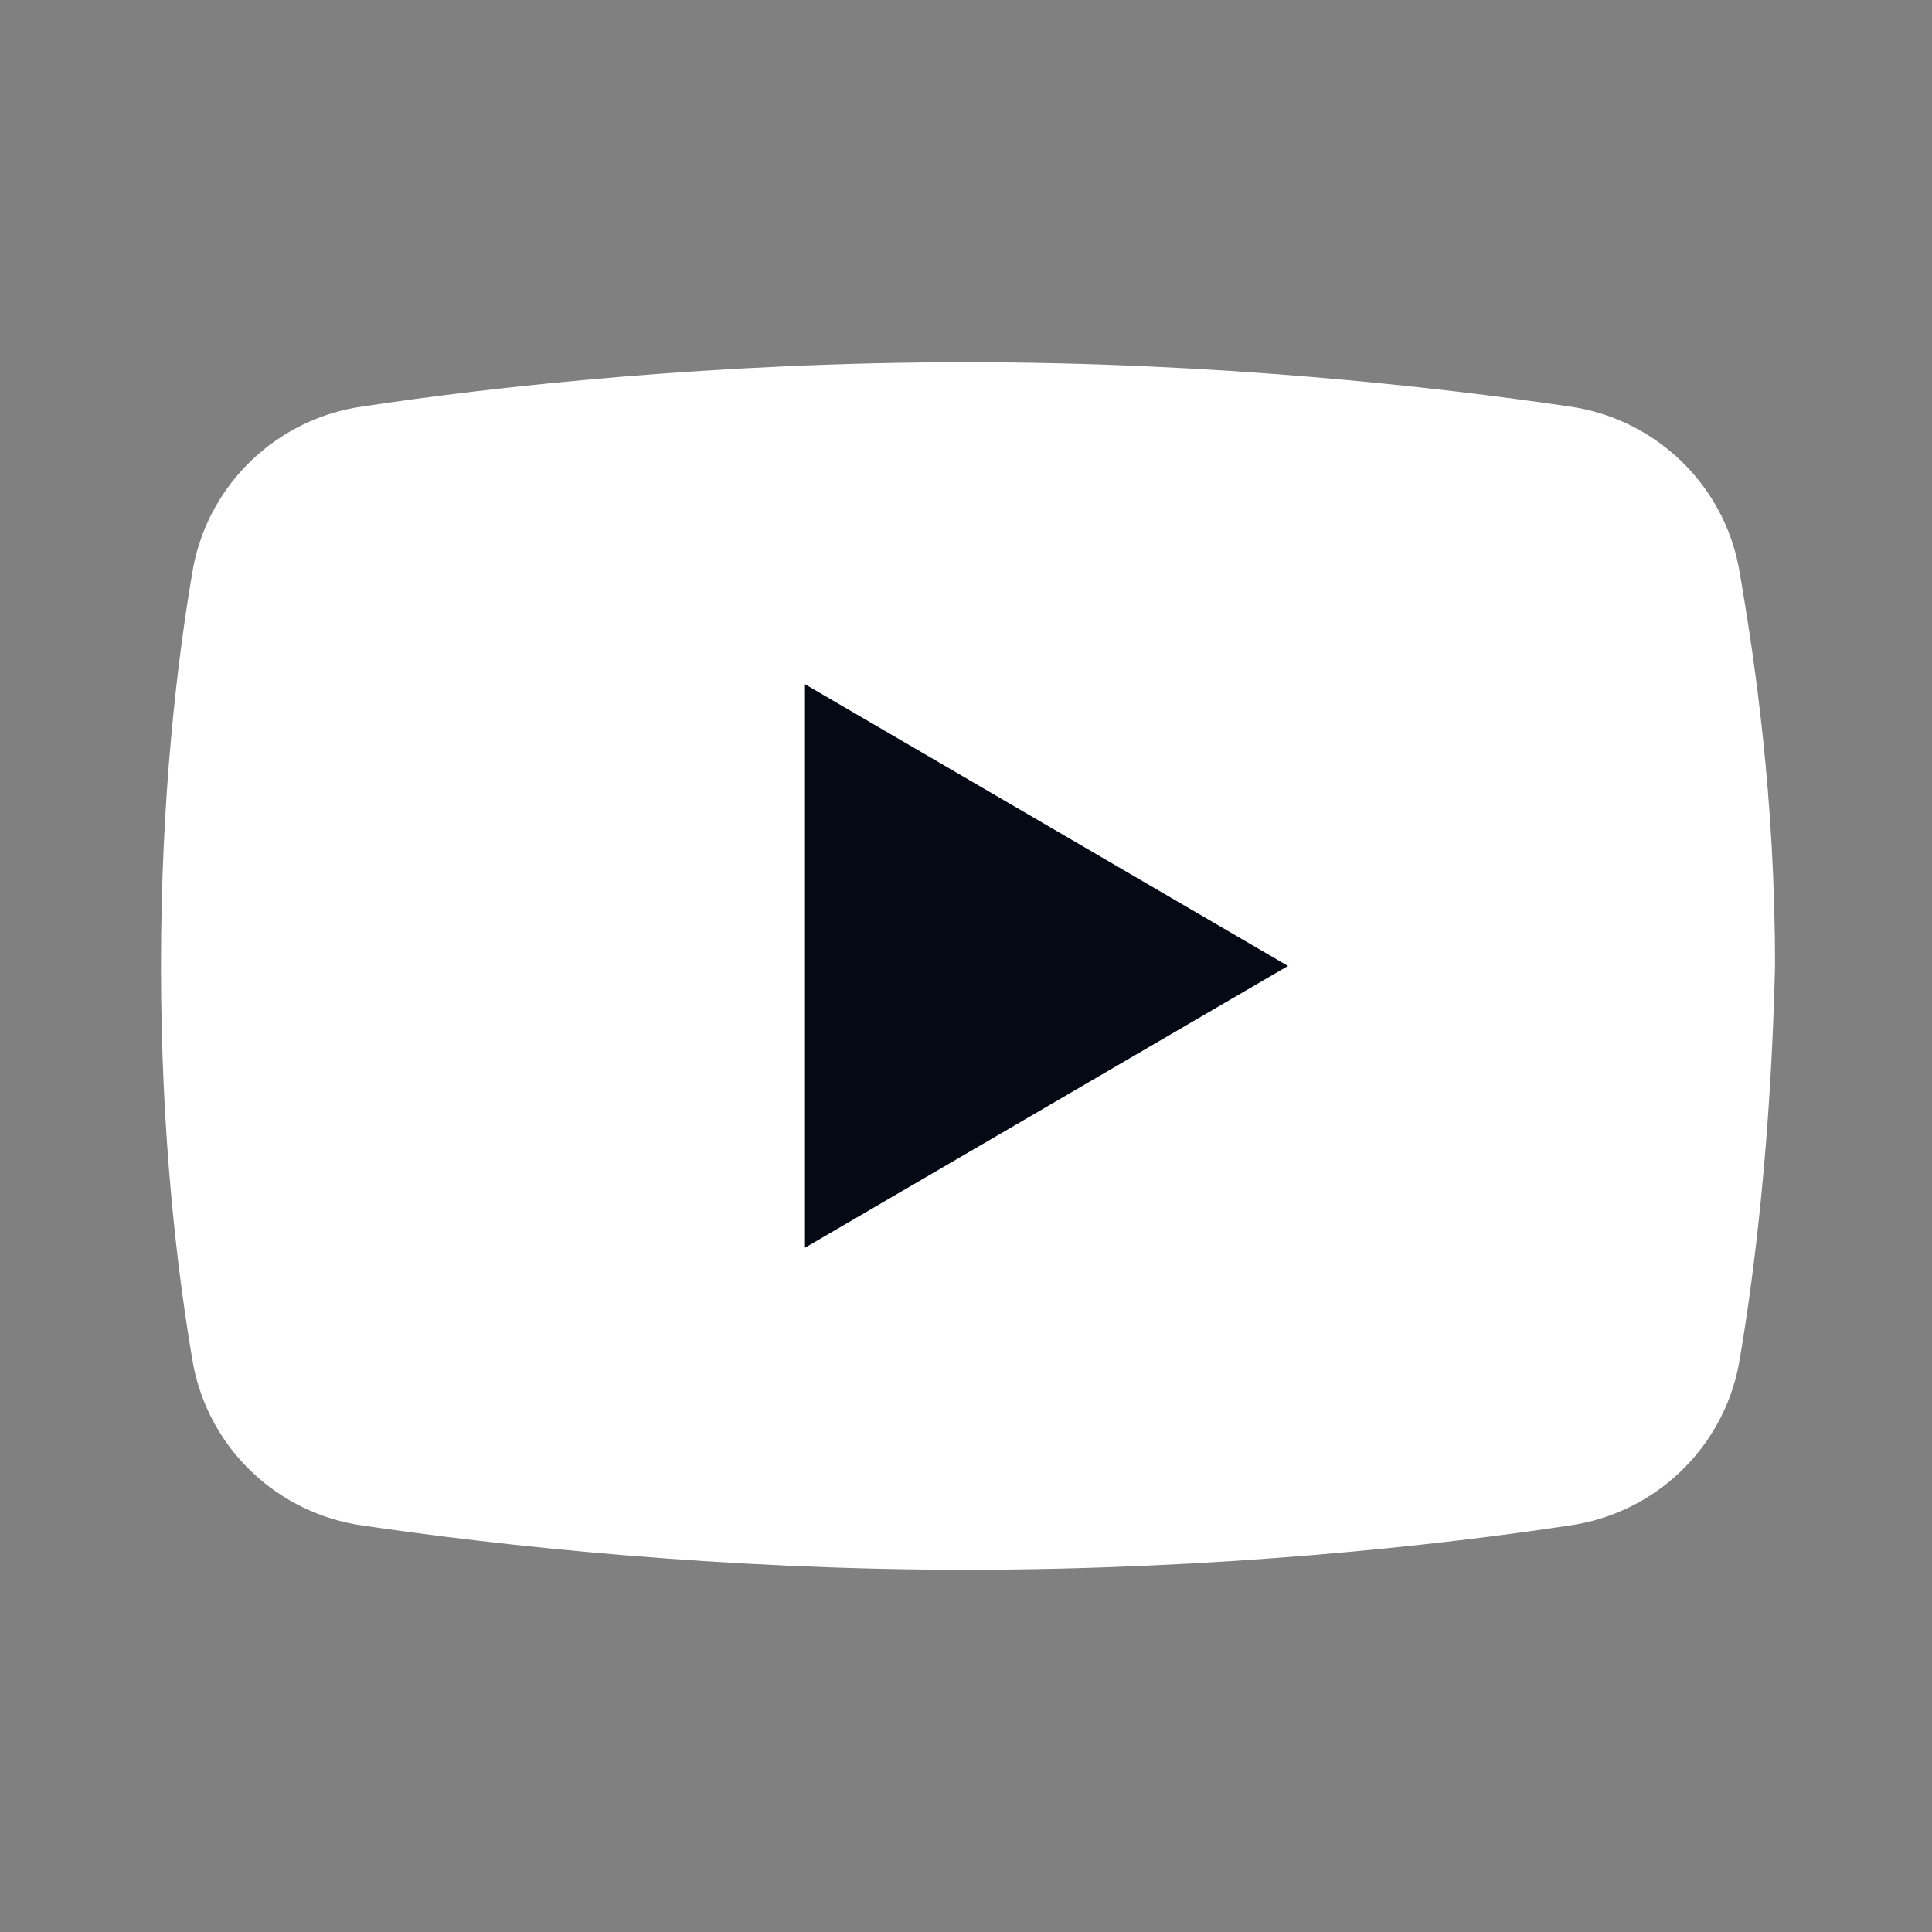 <svg width="40" height="40" viewBox="0 0 40 40" fill="none" xmlns="http://www.w3.org/2000/svg">
<rect x="0" y="0" width="40" height="40" fill="#808080" stroke="none"/>
<path d="M36 28.25C35.667 30 34.25 31.333 32.5 31.583C29.75 32 25.167 32.5 20 32.5C14.917 32.5 10.334 32 7.5 31.583C5.75 31.333 4.333 30 4 28.25C3.667 26.333 3.333 23.5 3.333 20C3.333 16.5 3.667 13.667 4 11.75C4.333 10 5.75 8.667 7.5 8.417C10.25 8 14.834 7.5 20 7.5C25.167 7.5 29.667 8 32.5 8.417C34.25 8.667 35.667 10 36 11.75C36.334 13.667 36.75 16.5 36.75 20C36.667 23.5 36.334 26.333 36 28.25Z" fill="white"/>
<path d="M16.666 25.833V14.166L26.666 19.999L16.666 25.833Z" fill="#040914"/>
</svg>
